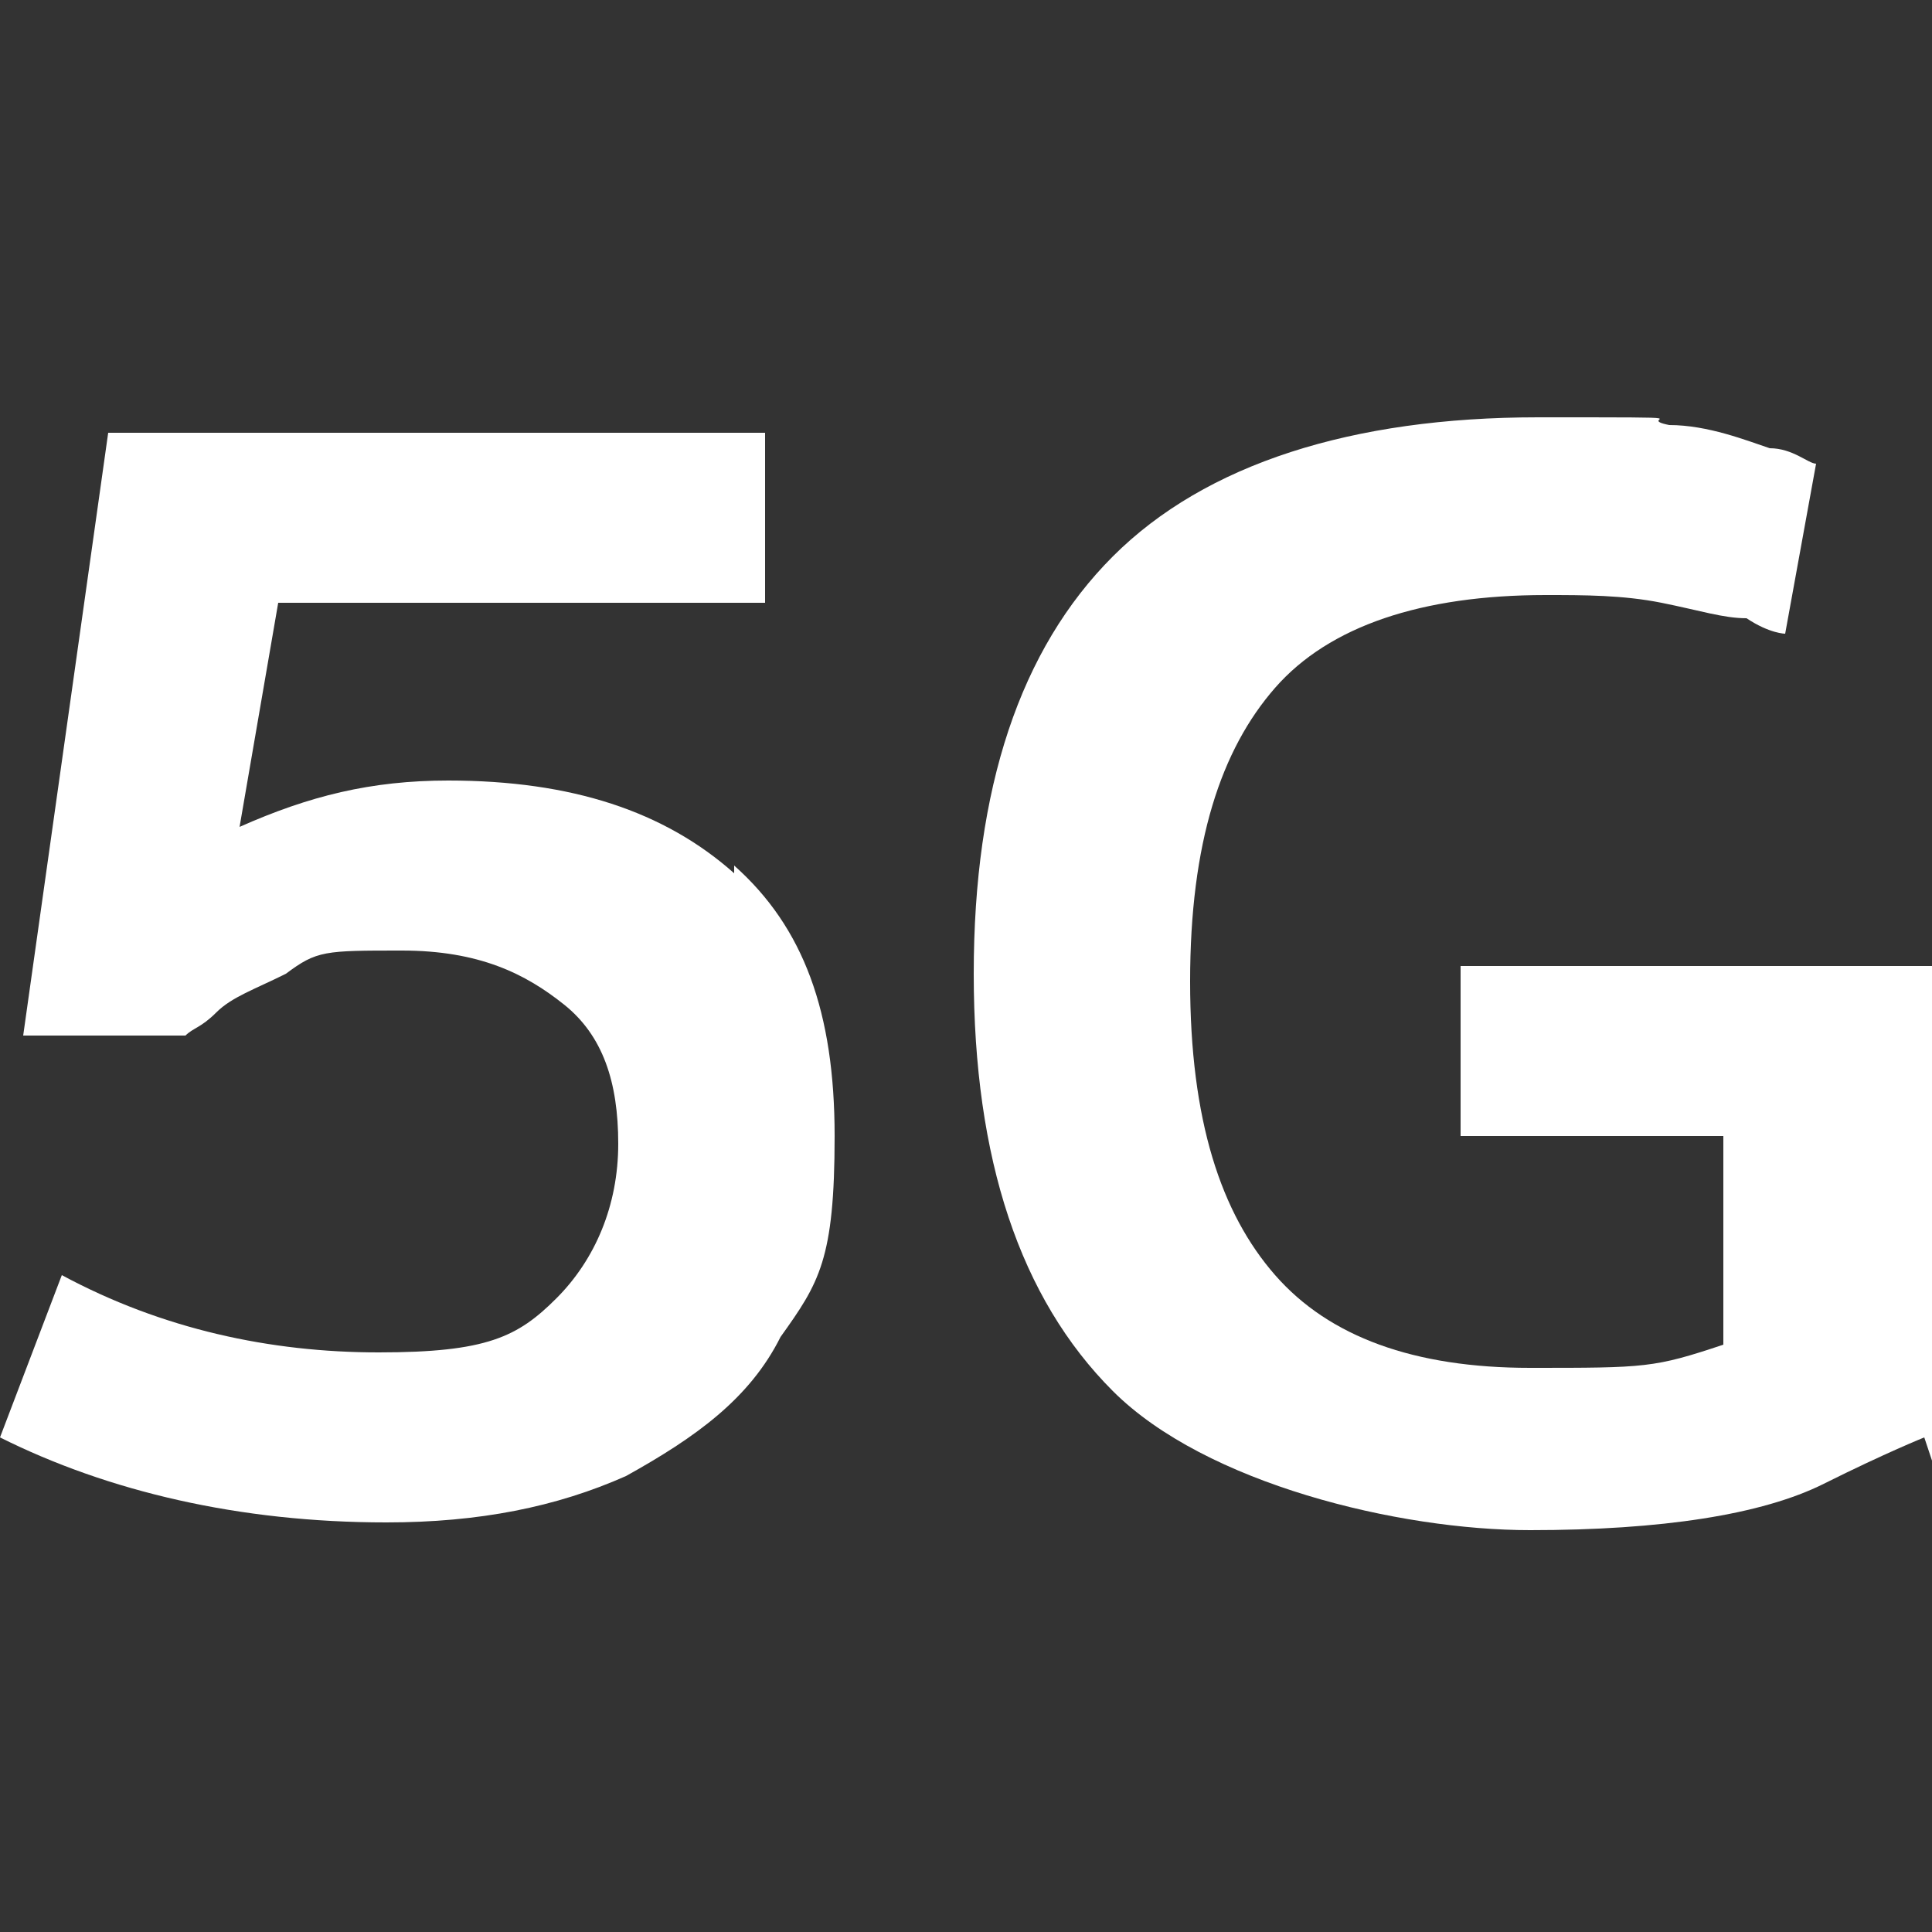 <?xml version="1.0" encoding="UTF-8"?>
<svg id="Calque_1" xmlns="http://www.w3.org/2000/svg" width="8.8mm" height="8.8mm" xmlns:xlink="http://www.w3.org/1999/xlink" version="1.1" viewBox="0 0 25 25">
  <rect x="0" y="0" width="25" height="25" fill="#333333" stroke="none"/>
  <!-- Generator: Adobe Illustrator 29.2.1, SVG Export Plug-In . SVG Version: 2.1.0 Build 116)  -->
  <defs>
    <style>
      .st0 {
        fill: #fff;
      }
    </style>
  </defs>
  <path class="st0" d="M9.5,11.2c.9.8,1.3,1.9,1.3,3.5s-.2,1.9-.7,2.6c-.4.8-1.1,1.3-2,1.8-.9.4-1.9.6-3.1.6-1.9,0-3.6-.4-5-1.1l.8-2.1c1.3.7,2.7,1,4.1,1s1.8-.2,2.3-.7c.5-.5.8-1.2.8-2s-.2-1.4-.7-1.8c-.5-.4-1.1-.7-2.1-.7s-1.1,0-1.5.3c-.4.2-.7.3-.9.5-.2.2-.3.2-.4.3H.3l1.1-7.8h8.5v2.2H3.6l-.5,2.9c.9-.4,1.7-.6,2.7-.6,1.6,0,2.8.4,3.7,1.2Z"/>
  <path class="st0" d="M24.9,18.6c0,0-.5.2-1.3.6-.8.4-2.1.6-3.8.6s-4.2-.6-5.4-1.8c-1.2-1.2-1.8-3-1.8-5.4s.6-4.2,1.8-5.4c1.2-1.2,3.1-1.8,5.5-1.8s1.2,0,1.7.1c.5,0,1,.2,1.3.3.3,0,.5.2.6.2l-.4,2.2c0,0-.2,0-.5-.2-.3,0-.6-.1-1.1-.2s-1-.1-1.5-.1c-1.6,0-2.8.4-3.5,1.2-.7.8-1.1,2-1.1,3.8s.4,3,1.1,3.8c.7.8,1.8,1.2,3.3,1.2s1.6,0,2.5-.3v-2.7h-3.4v-2.2h6.1v6.4Z"/>
</svg>